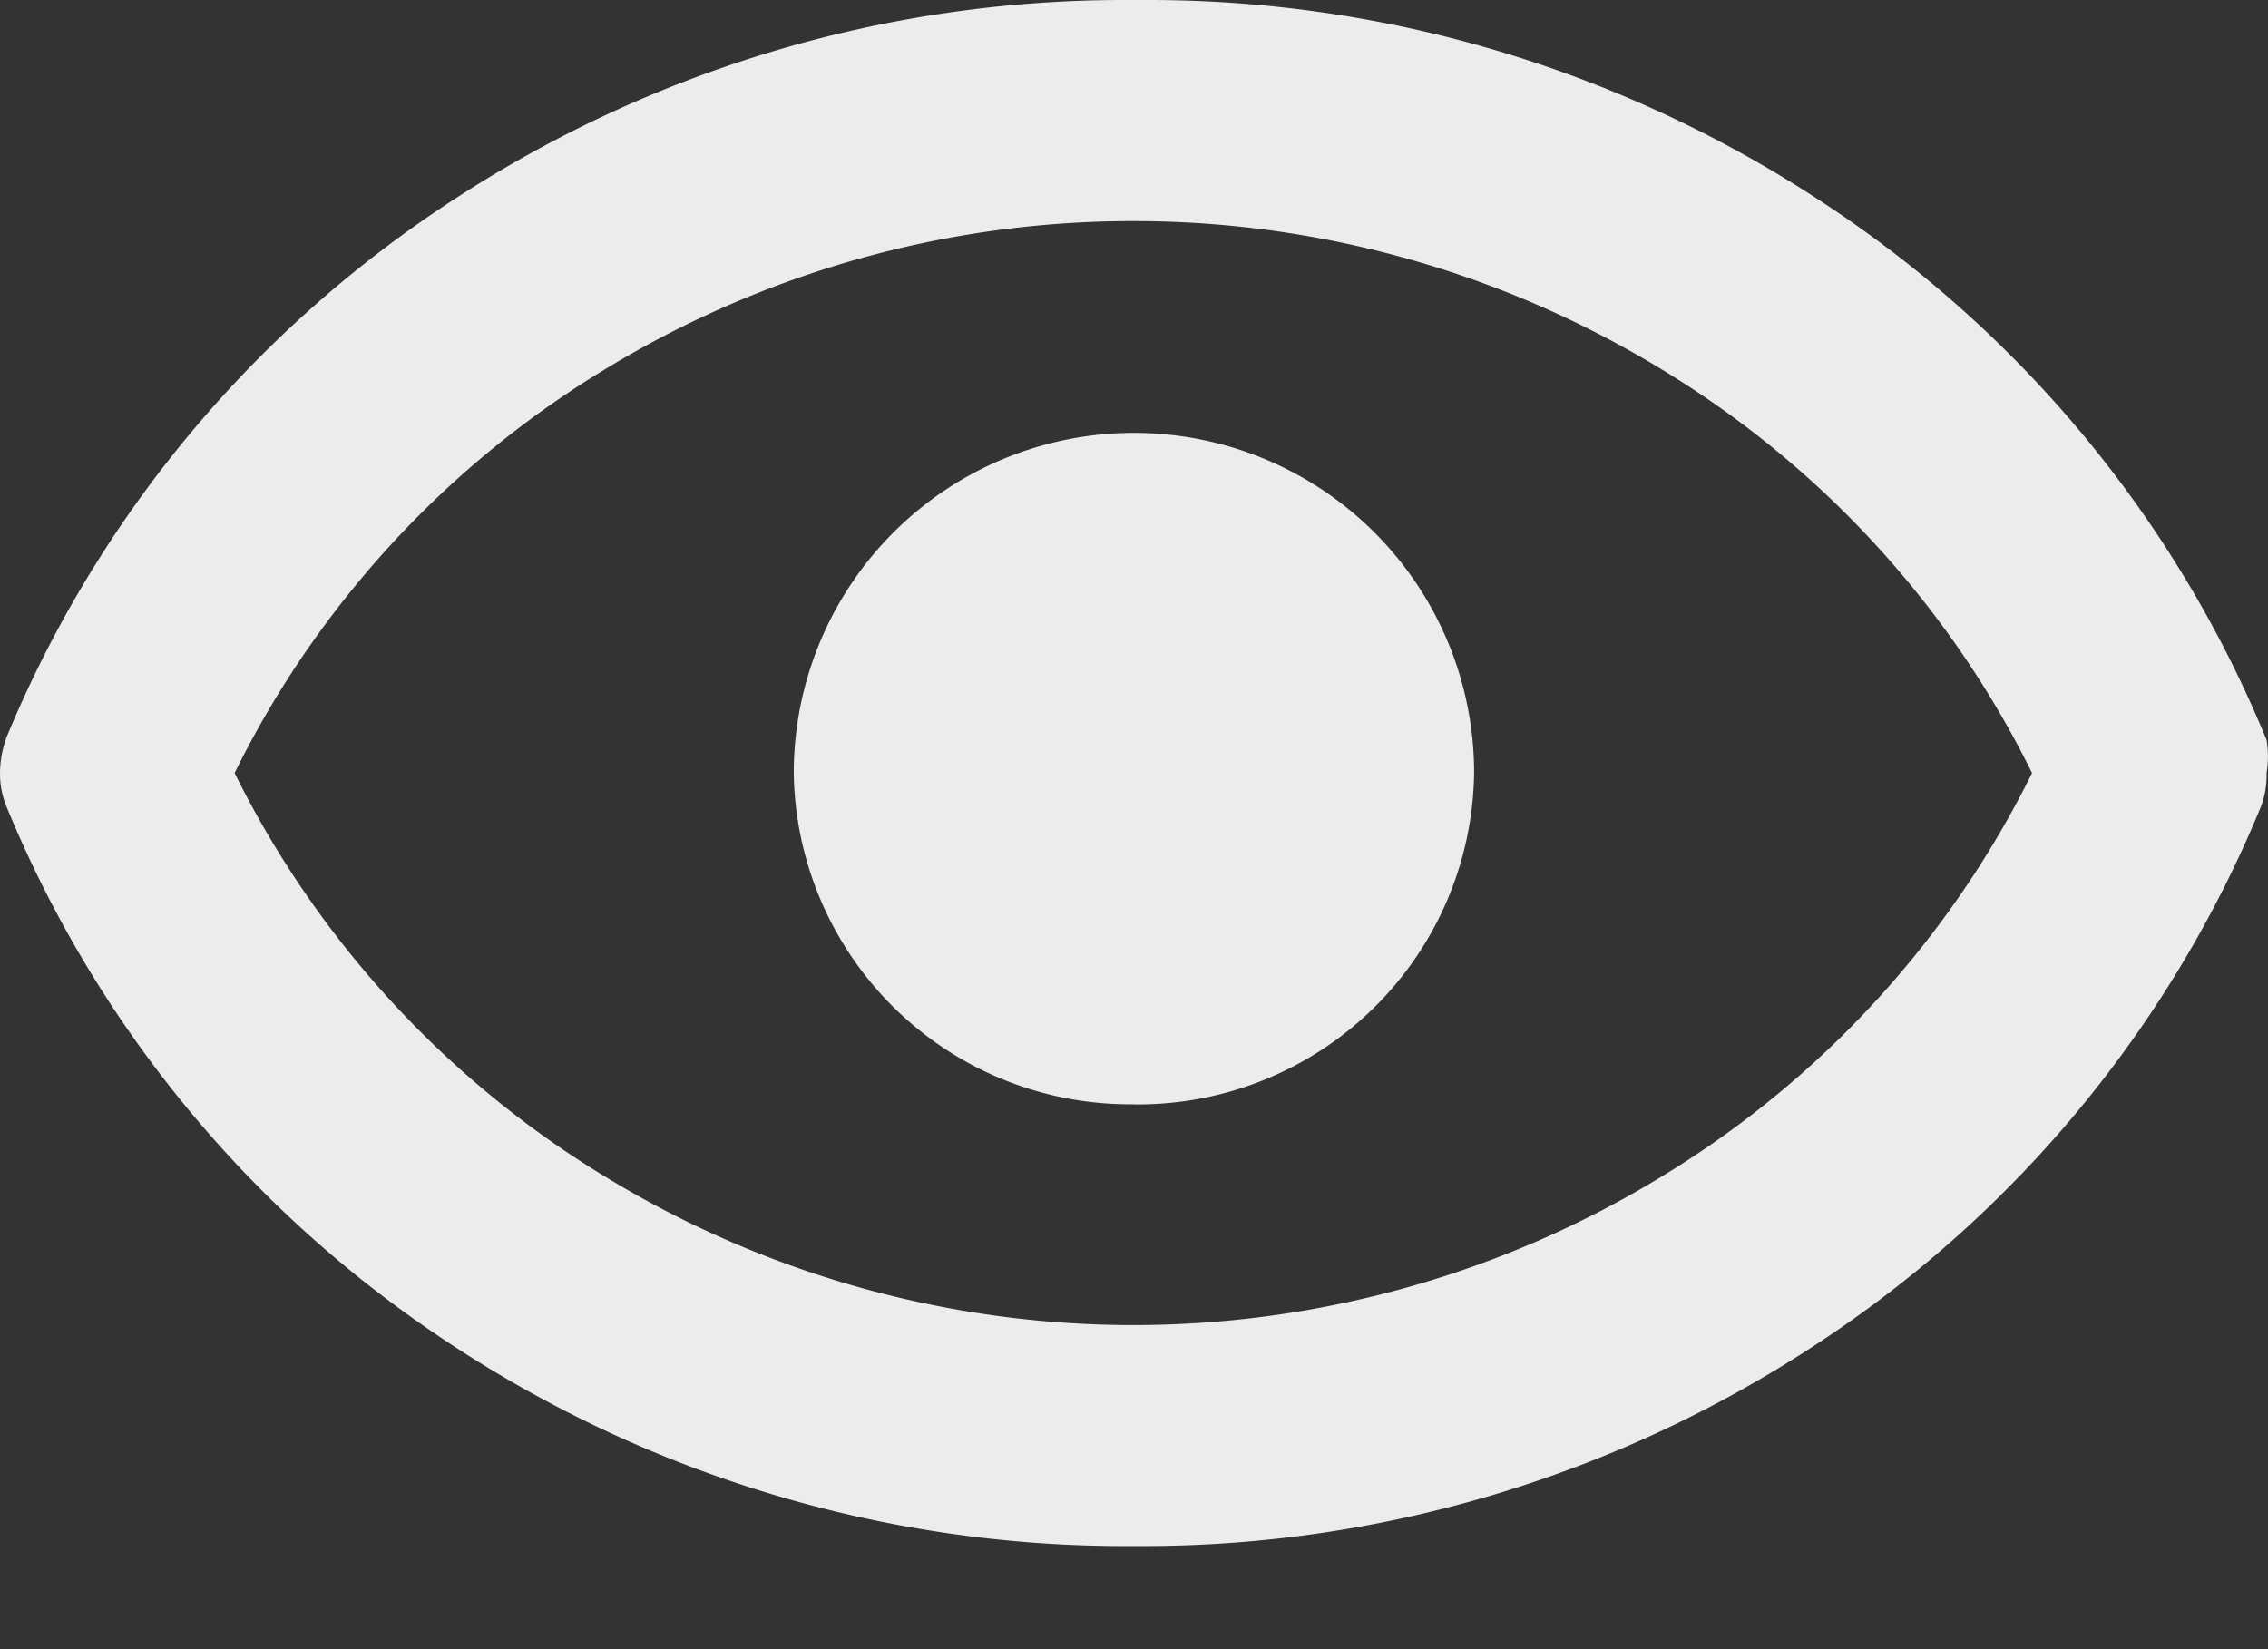 <svg xmlns="http://www.w3.org/2000/svg" width="22.001" height="16" viewBox="0 0 22.001 16">
  <rect x="0" y="0" width="22.001" height="16" fill="#333333" stroke="none"/>
  <g id="visible_outlined" transform="translate(0.001)">
    <path id="Icon_color" data-name="Icon color" d="M11.061,15h-.129a11.876,11.876,0,0,1-6.56-1.959A11.432,11.432,0,0,1,.066,7.833.84.84,0,0,1,0,7.5a1.029,1.029,0,0,1,.066-.353A11.436,11.436,0,0,1,4.375,1.954,11.882,11.882,0,0,1,10.925,0h.191a11.875,11.875,0,0,1,6.564,1.963,11.427,11.427,0,0,1,4.307,5.216.971.971,0,0,1,0,.321.841.841,0,0,1-.066.354,11.432,11.432,0,0,1-4.308,5.193A11.877,11.877,0,0,1,11.061,15ZM10.993,2.145A9.834,9.834,0,0,0,5.841,3.6,9.48,9.48,0,0,0,2.276,7.5a9.531,9.531,0,0,0,3.568,3.9,9.834,9.834,0,0,0,10.3,0,9.518,9.518,0,0,0,3.568-3.9,9.495,9.495,0,0,0-3.566-3.9A9.834,9.834,0,0,0,10.993,2.145Zm0,8.569A3.261,3.261,0,0,1,7.7,7.5a3.3,3.3,0,0,1,6.6,0A3.261,3.261,0,0,1,10.993,10.715Z" transform="translate(-0.001 0)" fill="#ececec"/>
  </g>
</svg>
